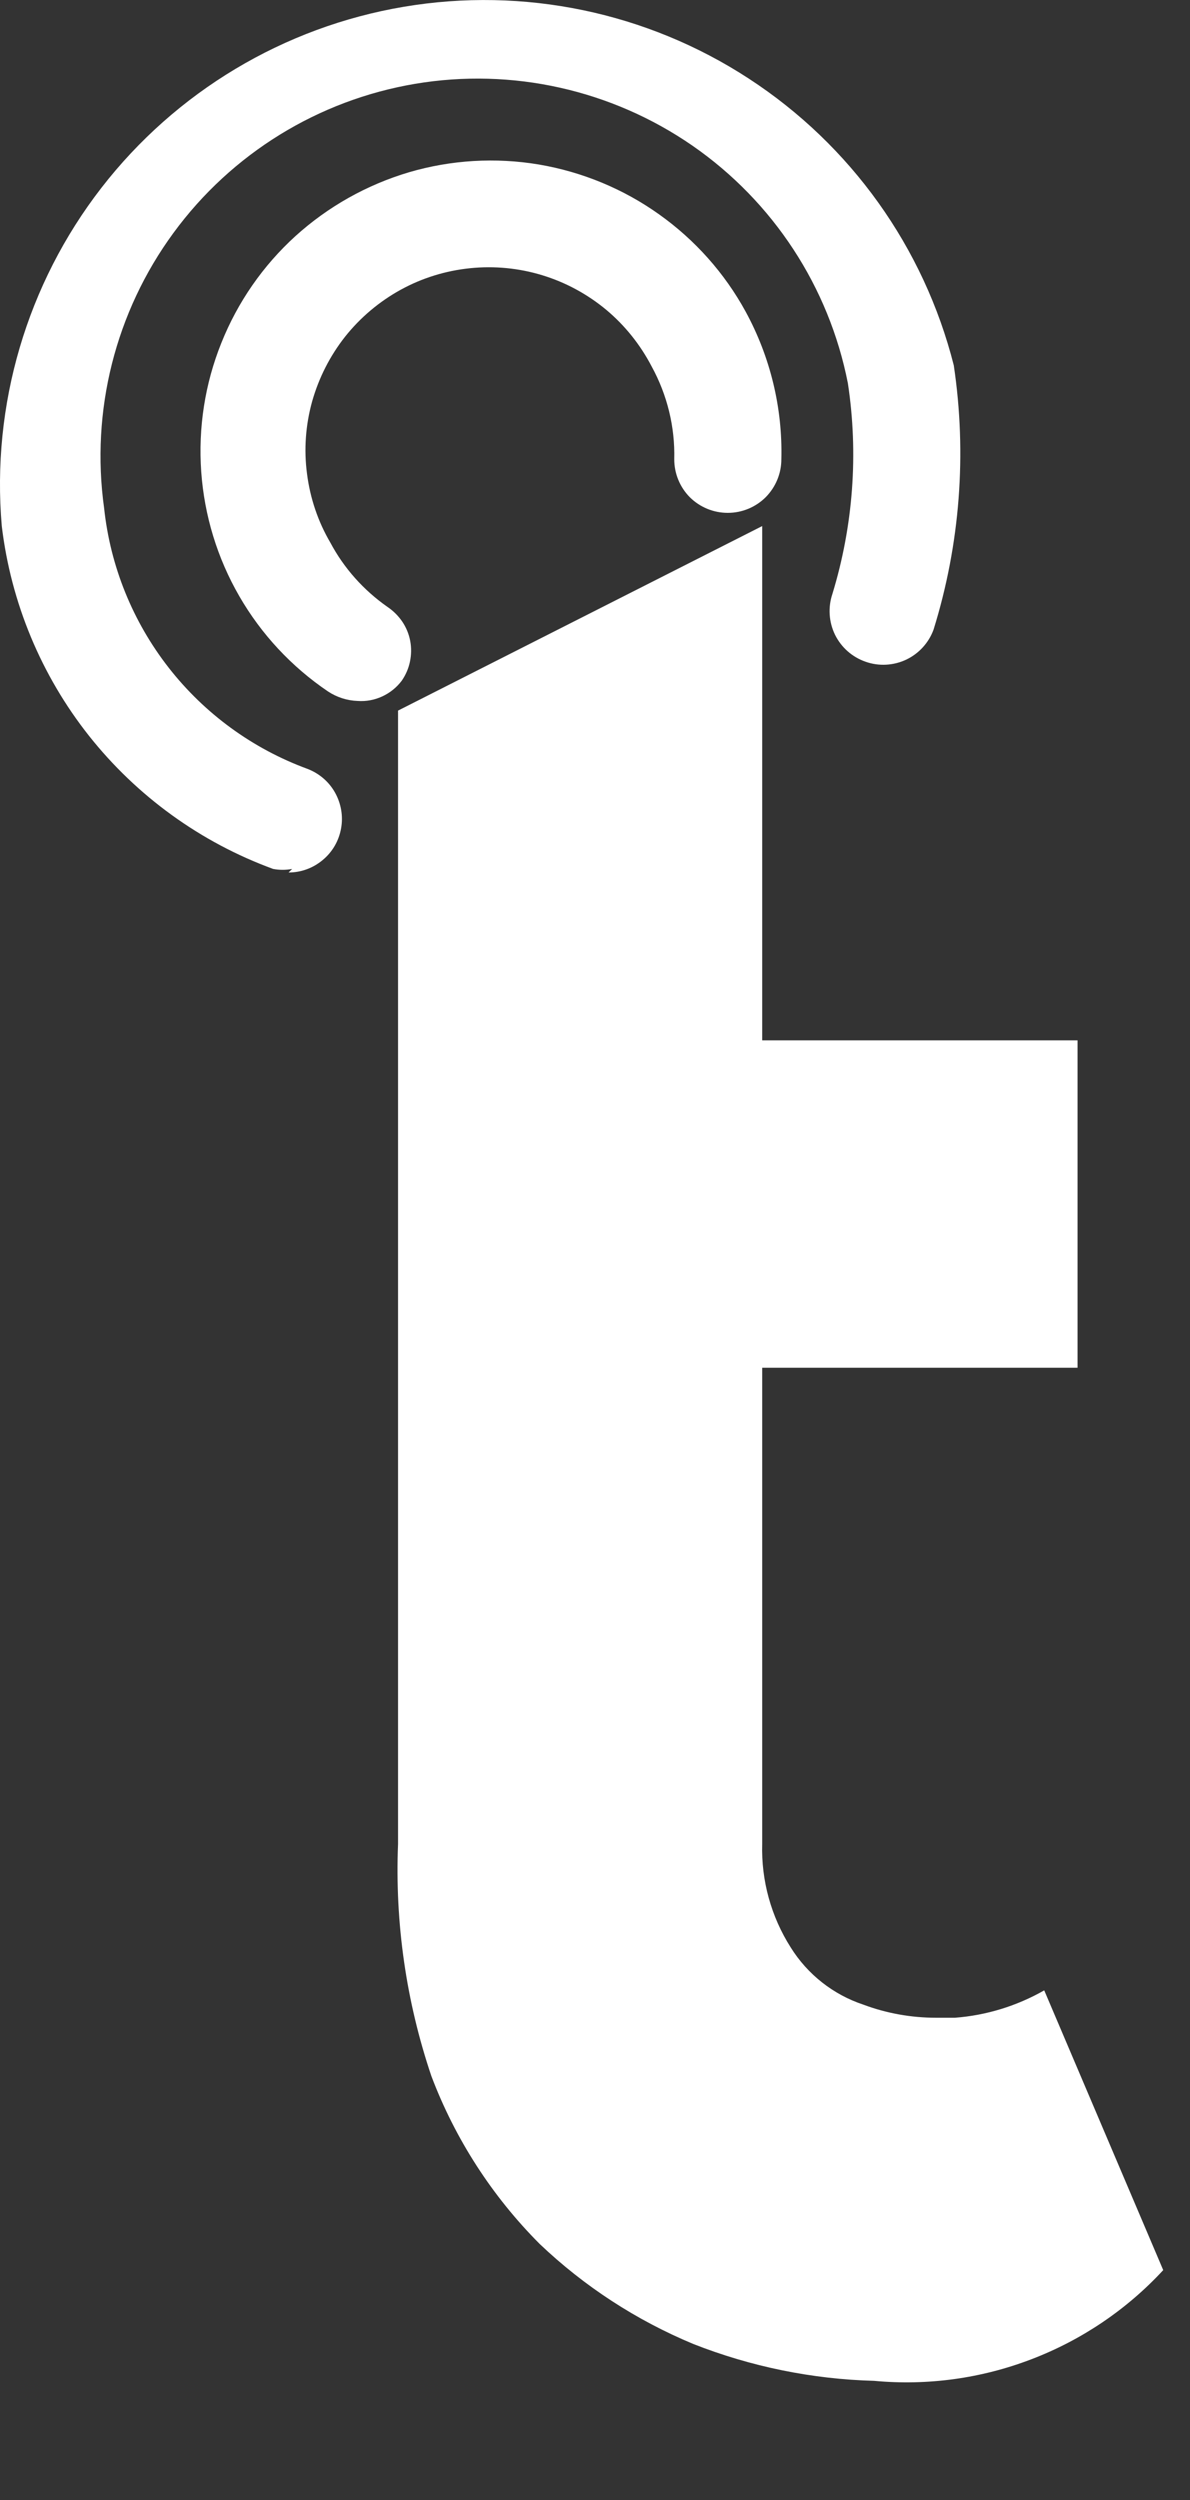 <svg width="10" height="21" viewBox="0 0 10 21" fill="none" xmlns="http://www.w3.org/2000/svg">
<rect x="0" y="0" width="10" height="21" fill="#333333" stroke="none"/>
<path d="M3.345 15.489V5.969L6.405 4.419V8.739H9.055V11.489H6.405V15.489C6.396 15.796 6.48 16.1 6.645 16.359C6.786 16.585 7.002 16.755 7.255 16.839C7.45 16.912 7.657 16.949 7.865 16.949H8.025C8.289 16.929 8.545 16.85 8.775 16.719L9.775 19.069C9.469 19.4 9.09 19.656 8.669 19.817C8.247 19.979 7.795 20.041 7.345 19.999C6.824 19.985 6.31 19.88 5.825 19.689C5.347 19.49 4.91 19.206 4.535 18.849C4.136 18.449 3.825 17.968 3.625 17.439C3.413 16.812 3.318 16.151 3.345 15.489Z" fill="white"/>
<path d="M2.455 7.299C2.402 7.309 2.348 7.309 2.295 7.299C1.686 7.076 1.151 6.689 0.748 6.181C0.346 5.673 0.092 5.063 0.015 4.419C-0.073 3.401 0.226 2.386 0.852 1.578C1.478 0.77 2.385 0.227 3.393 0.057C4.401 -0.113 5.436 0.102 6.292 0.66C7.149 1.218 7.764 2.078 8.015 3.069C8.126 3.812 8.068 4.571 7.845 5.289C7.804 5.4 7.722 5.49 7.615 5.541C7.509 5.591 7.386 5.598 7.275 5.559C7.162 5.52 7.07 5.439 7.017 5.332C6.965 5.225 6.957 5.102 6.995 4.989C7.17 4.416 7.215 3.811 7.125 3.219C6.966 2.409 6.497 1.693 5.818 1.223C5.139 0.754 4.303 0.567 3.489 0.704C2.675 0.841 1.946 1.29 1.458 1.956C0.97 2.621 0.761 3.451 0.875 4.269C0.927 4.757 1.115 5.221 1.417 5.608C1.719 5.995 2.124 6.29 2.585 6.459C2.683 6.497 2.765 6.567 2.816 6.659C2.867 6.751 2.885 6.857 2.866 6.96C2.847 7.064 2.793 7.157 2.712 7.224C2.631 7.292 2.53 7.329 2.425 7.329L2.455 7.299Z" fill="white"/>
<path d="M3.006 5.888C2.917 5.885 2.83 5.857 2.756 5.808C2.45 5.601 2.195 5.327 2.011 5.008C1.826 4.688 1.717 4.33 1.691 3.962C1.665 3.593 1.722 3.224 1.86 2.881C1.997 2.538 2.21 2.231 2.483 1.983C2.757 1.735 3.083 1.552 3.437 1.447C3.791 1.343 4.165 1.321 4.529 1.382C4.893 1.444 5.239 1.587 5.539 1.801C5.84 2.015 6.089 2.294 6.266 2.618C6.473 2.998 6.577 3.426 6.566 3.858C6.566 3.978 6.518 4.092 6.434 4.177C6.349 4.261 6.235 4.308 6.116 4.308C5.996 4.308 5.882 4.261 5.797 4.177C5.713 4.092 5.666 3.978 5.666 3.858C5.673 3.586 5.607 3.317 5.476 3.078C5.381 2.896 5.252 2.734 5.094 2.602C4.936 2.471 4.754 2.372 4.557 2.312C4.361 2.252 4.154 2.232 3.95 2.253C3.745 2.274 3.547 2.335 3.367 2.434C3.187 2.533 3.028 2.667 2.9 2.828C2.773 2.989 2.679 3.174 2.623 3.372C2.568 3.57 2.553 3.777 2.58 3.98C2.606 4.184 2.672 4.381 2.776 4.558C2.891 4.774 3.056 4.958 3.256 5.098C3.305 5.131 3.347 5.173 3.38 5.221C3.413 5.27 3.436 5.325 3.447 5.383C3.458 5.441 3.457 5.5 3.445 5.558C3.433 5.616 3.409 5.67 3.376 5.718C3.333 5.775 3.277 5.82 3.212 5.85C3.147 5.88 3.077 5.893 3.006 5.888Z" fill="white"/>
</svg>
